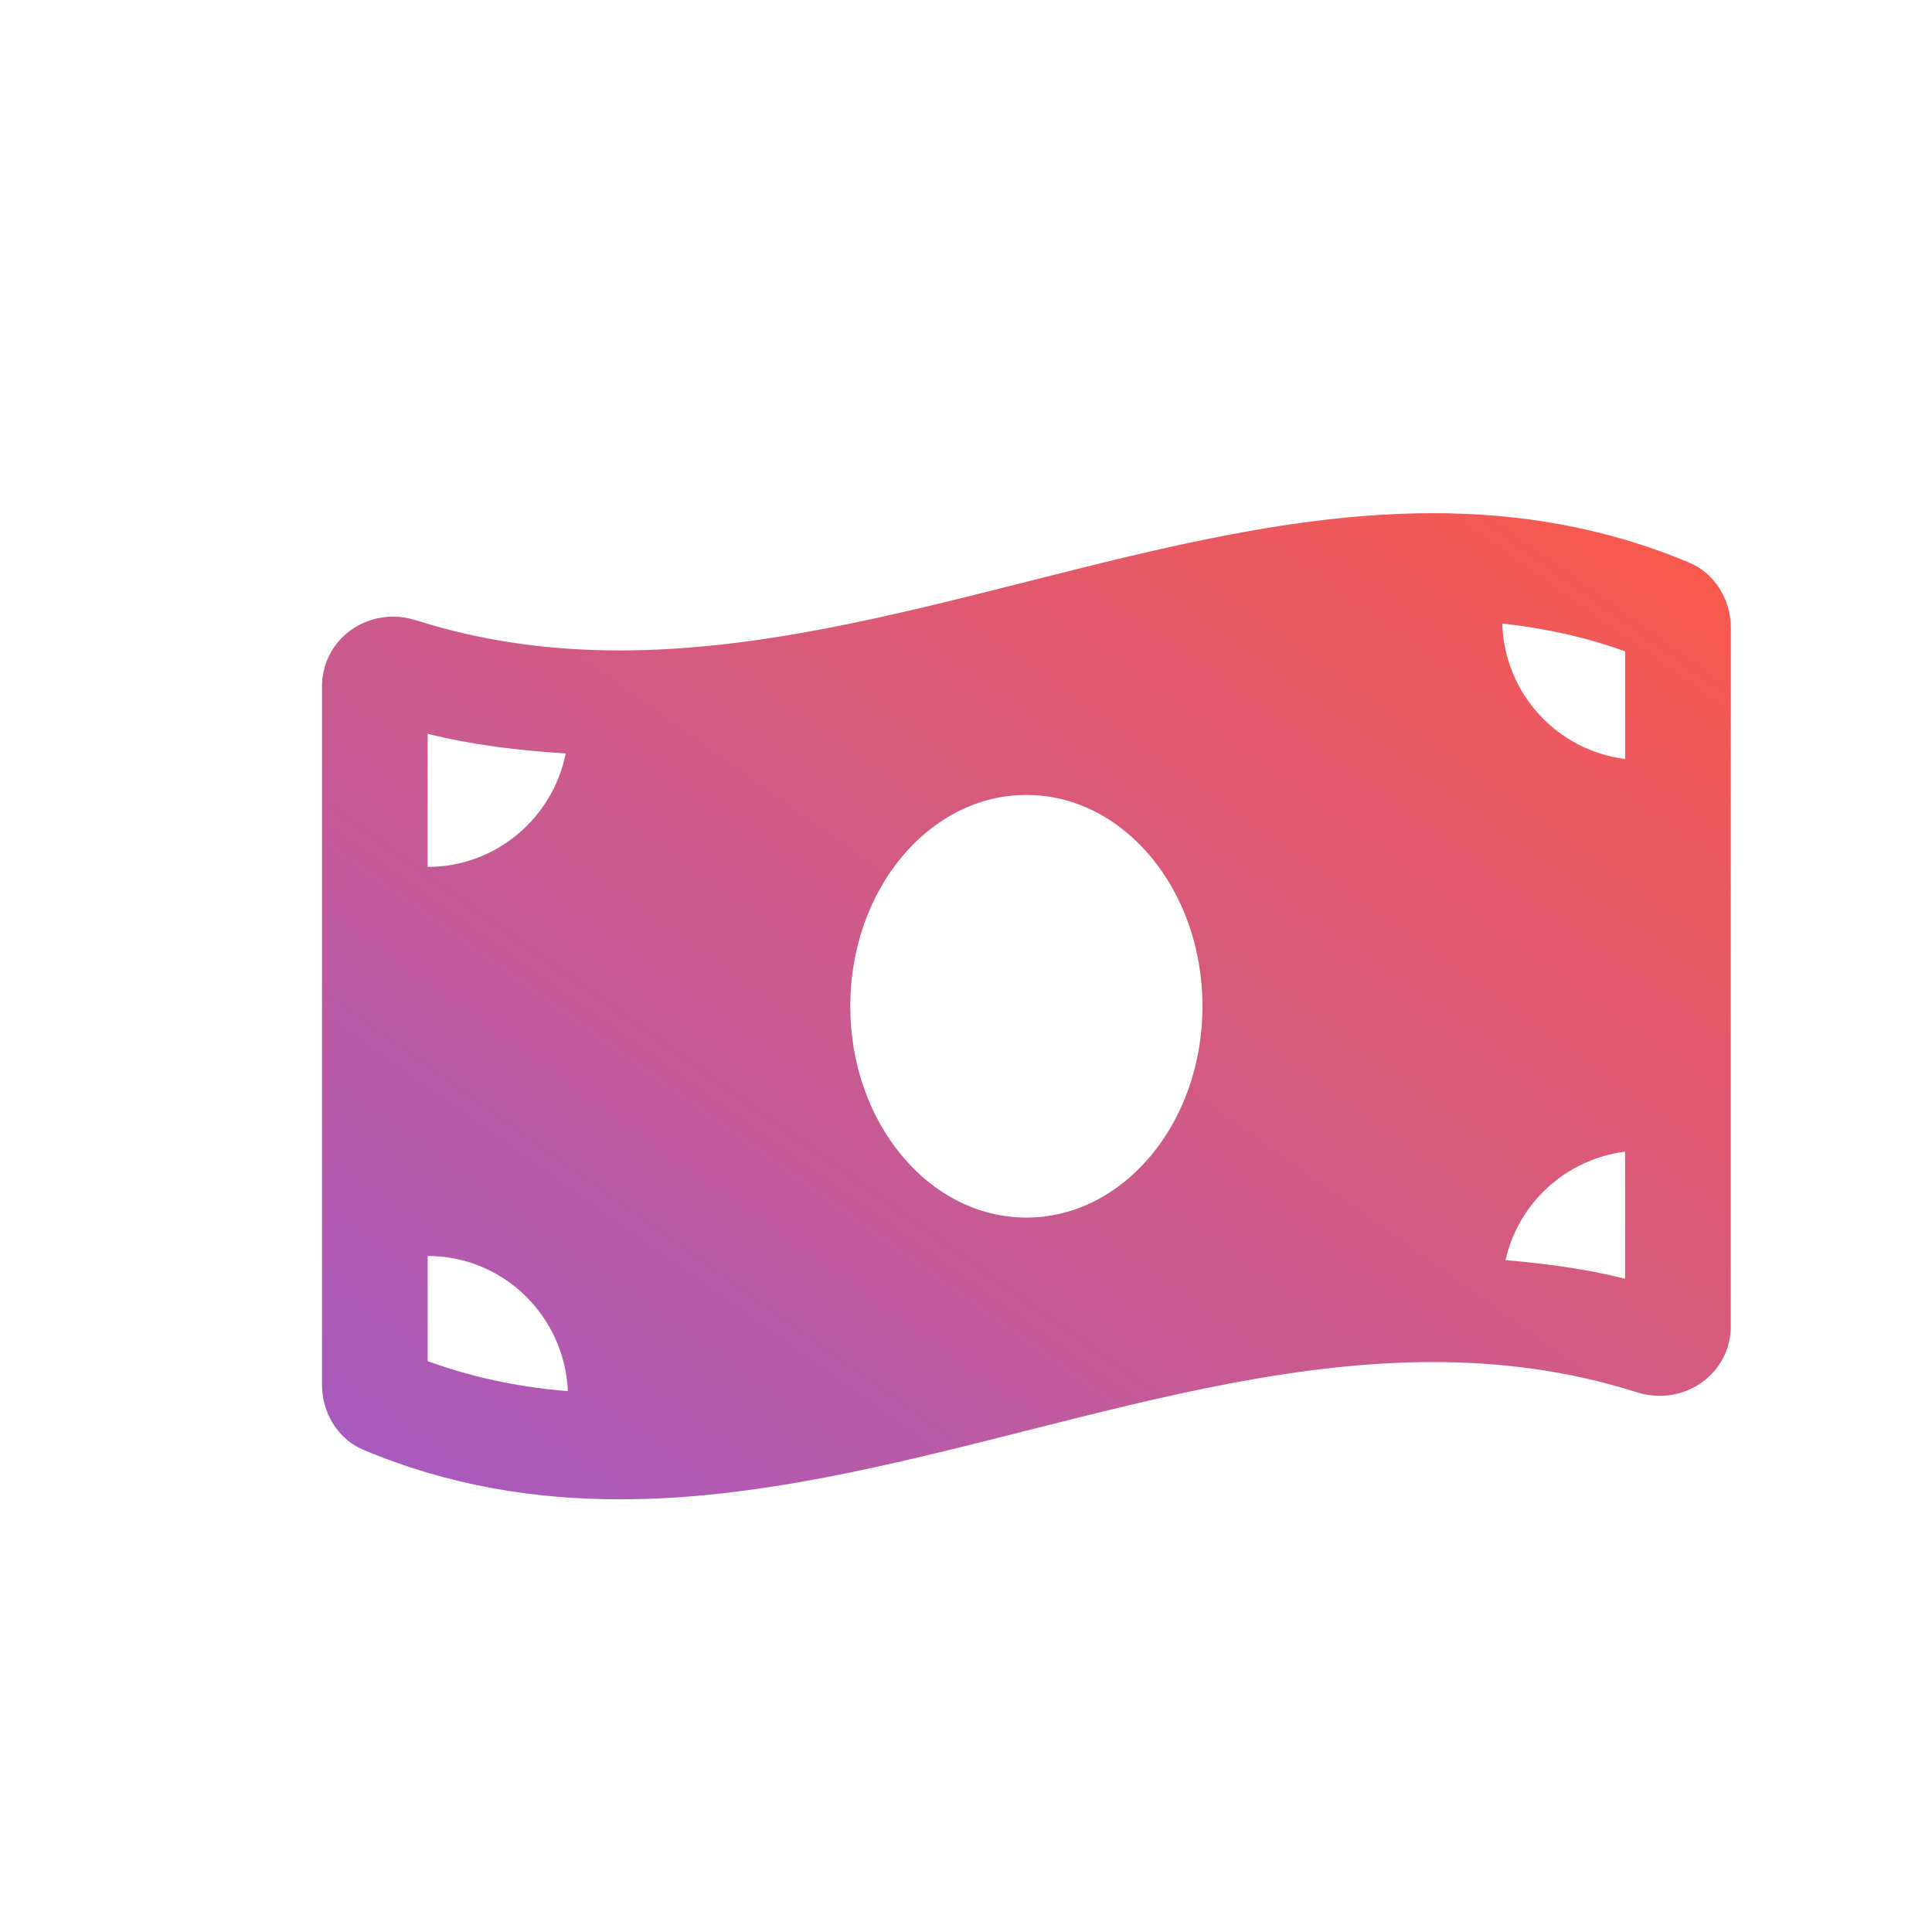 <?xml version="1.0" encoding="UTF-8"?> <svg xmlns="http://www.w3.org/2000/svg" width="48" height="48" viewBox="0 0 48 48" fill="none"> <g clip-path="url(#clip0_1677_500)"> <path d="M41.97 13.979C39.848 13.089 37.725 12.75 35.603 12.75C28.868 12.75 22.132 16.16 15.396 16.16C13.707 16.16 12.019 15.945 10.33 15.409C10.14 15.349 9.95 15.321 9.764 15.321C8.822 15.321 8 16.049 8 17.06V34.41C8 35.101 8.395 35.756 9.03 36.021C11.152 36.912 13.275 37.25 15.396 37.25C22.132 37.25 28.868 33.84 35.604 33.84C37.293 33.84 38.982 34.055 40.671 34.591C40.861 34.651 41.051 34.679 41.237 34.679C42.178 34.679 43.001 33.951 43.001 32.94V15.59C43 14.899 42.605 14.245 41.97 13.979V13.979ZM10.625 18.231C11.725 18.507 12.874 18.645 14.055 18.719C13.733 20.327 12.32 21.538 10.625 21.538V18.231ZM10.625 33.817V31.204C12.505 31.204 14.025 32.695 14.109 34.562C12.877 34.463 11.725 34.217 10.625 33.817V33.817ZM25.5 30.25C23.083 30.25 21.125 27.899 21.125 25C21.125 22.101 23.084 19.75 25.5 19.75C27.916 19.75 29.875 22.101 29.875 25C29.875 27.9 27.916 30.25 25.5 30.25ZM40.375 31.77C39.417 31.529 38.422 31.395 37.404 31.308C37.725 29.882 38.908 28.799 40.375 28.613V31.77ZM40.375 18.857C38.686 18.643 37.375 17.233 37.323 15.491C38.392 15.61 39.406 15.832 40.375 16.183V18.857Z" fill="url(#paint0_linear_1677_500)"></path> </g> <defs> <linearGradient id="paint0_linear_1677_500" x1="-3.211" y1="44.409" x2="26.686" y2="2.347" gradientUnits="userSpaceOnUse"> <stop stop-color="#8B5BE9"></stop> <stop offset="1" stop-color="#F9594C"></stop> </linearGradient> <clipPath id="clip0_1677_500"> <rect width="35" height="28" fill="white" transform="translate(8 11)"></rect> </clipPath> </defs> </svg> 
